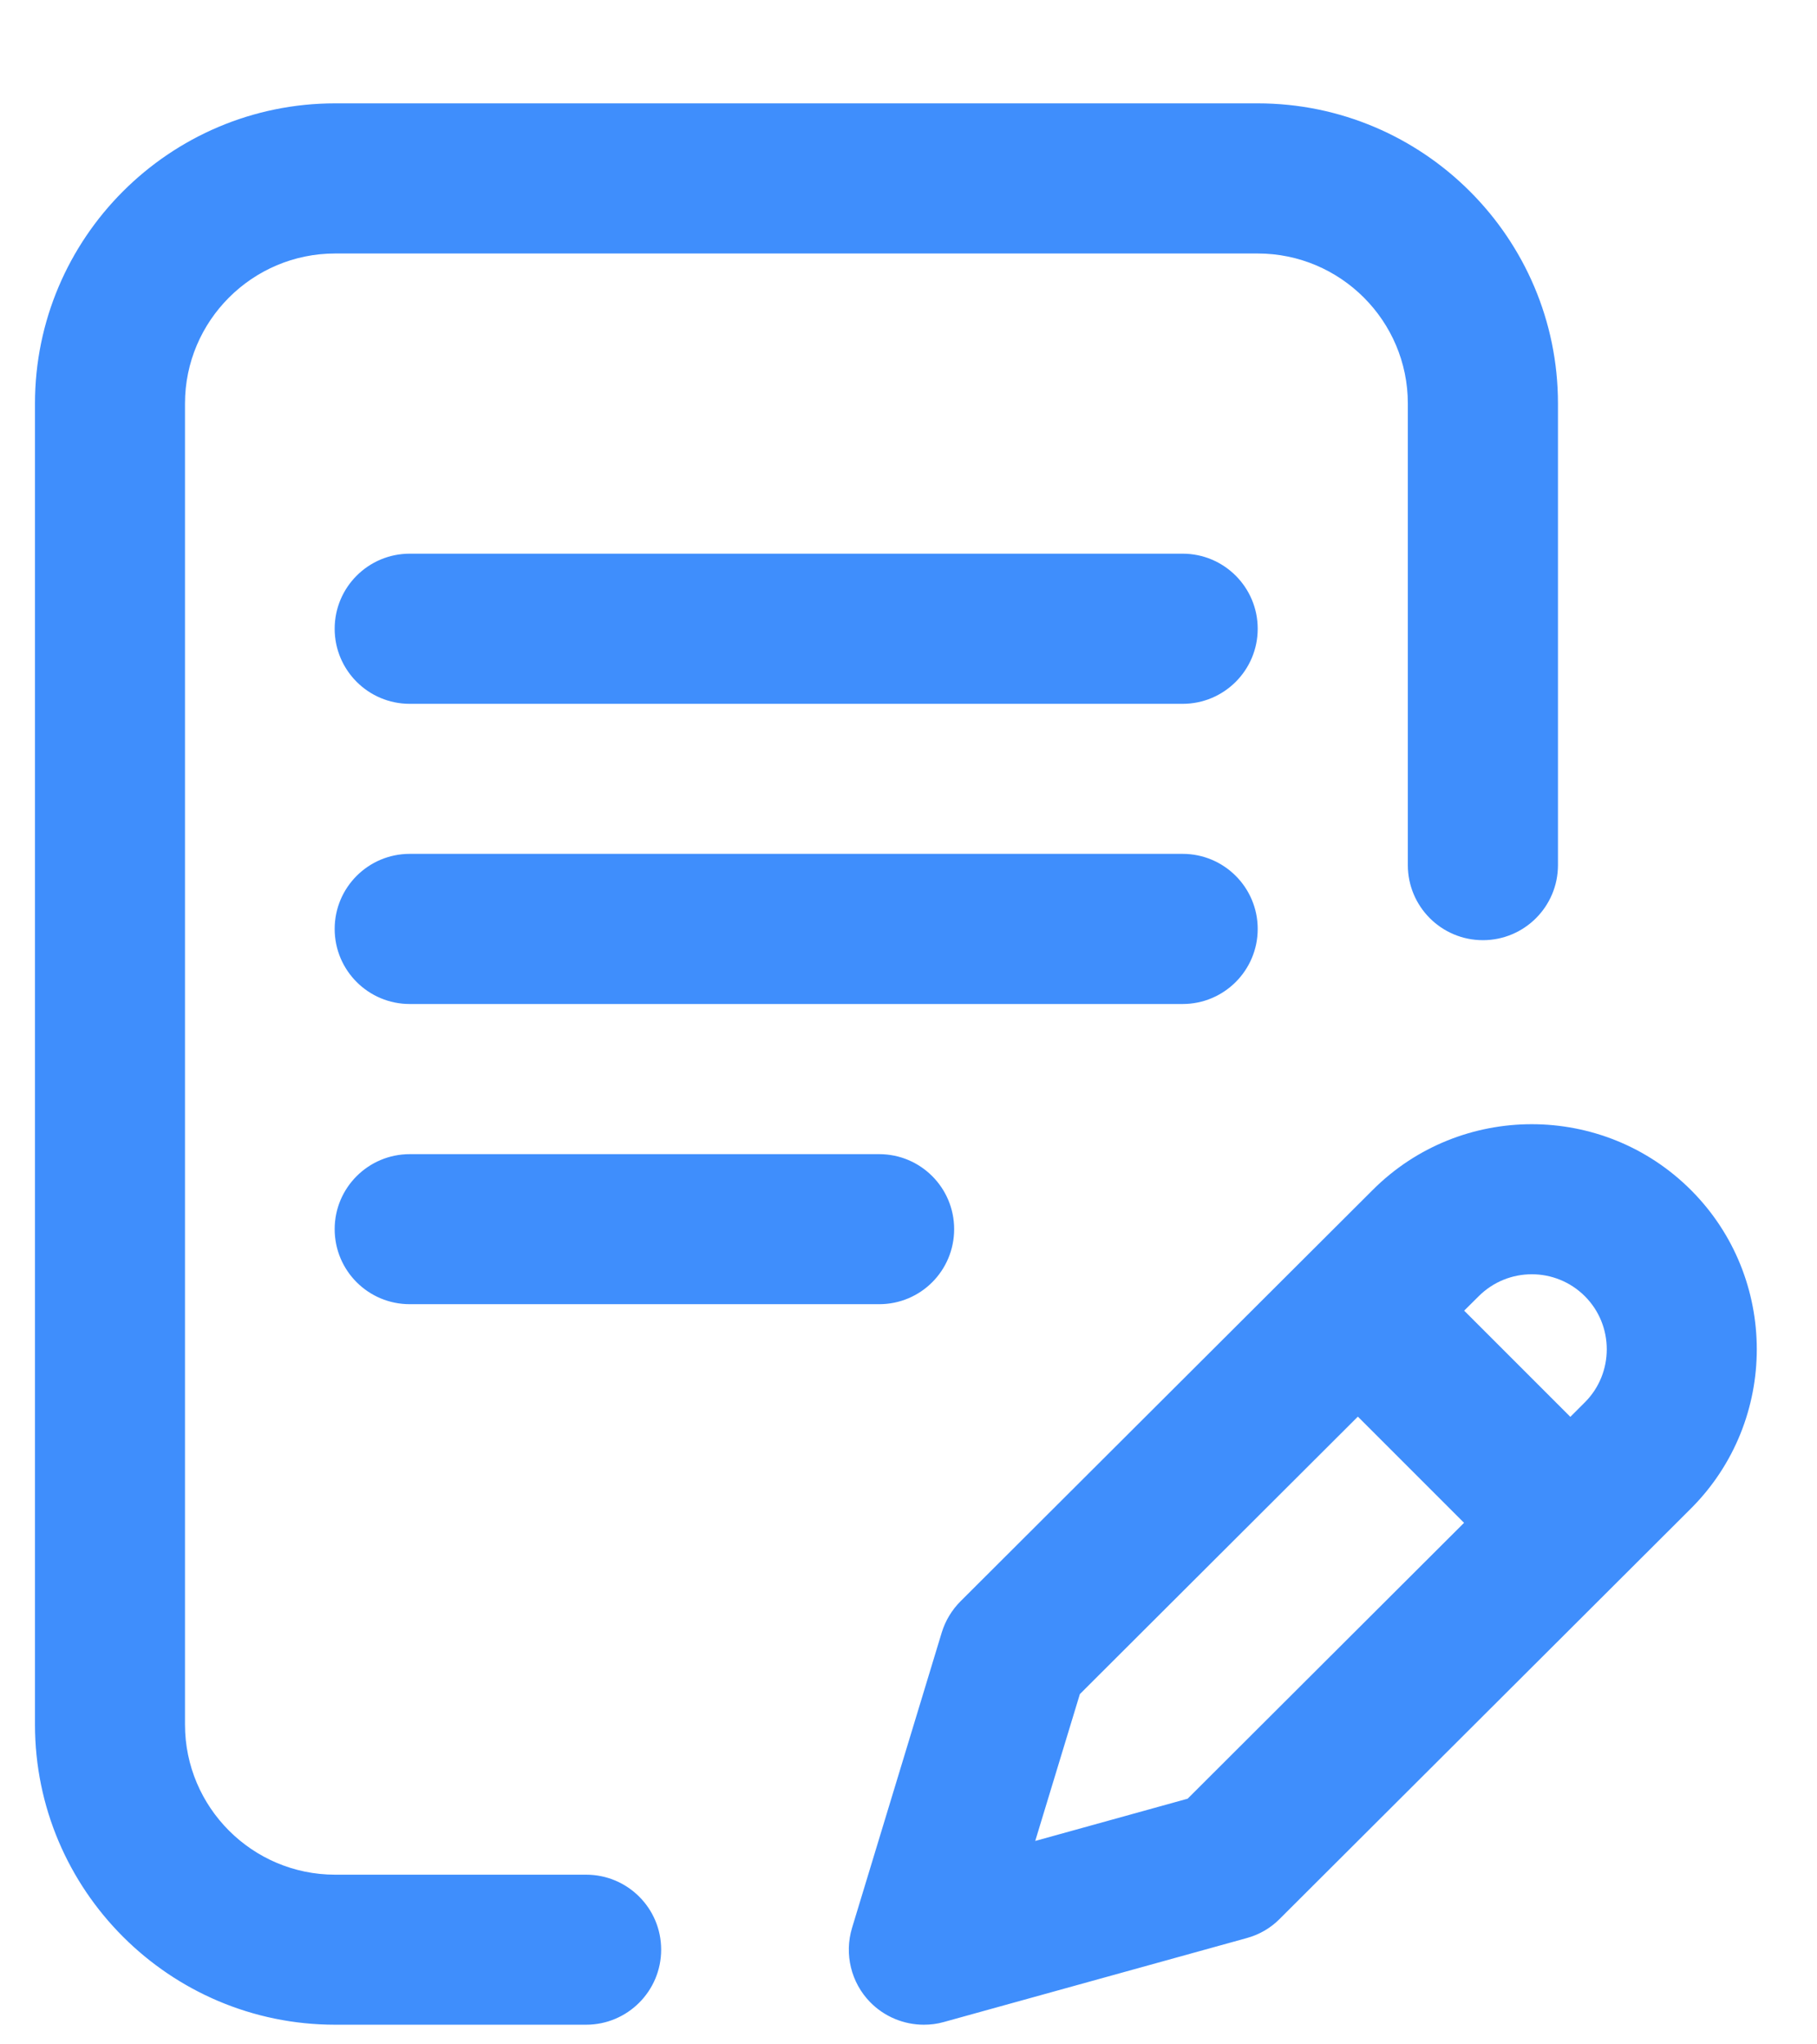 <svg width="16" height="18" viewBox="0 0 16 18" fill="none" xmlns="http://www.w3.org/2000/svg">
<path fill-rule="evenodd" clip-rule="evenodd" d="M2.951 16.506H5.161C5.526 16.506 5.822 16.801 5.822 17.166C5.822 17.531 5.526 17.827 5.161 17.827H2.951C1.493 17.827 0.308 16.641 0.308 15.184V3.553C0.308 2.096 1.493 0.91 2.951 0.91H11.075C12.533 0.91 13.719 2.096 13.719 3.553V7.617C13.719 7.982 13.423 8.278 13.058 8.278C12.693 8.278 12.397 7.982 12.397 7.617V3.553C12.397 2.825 11.804 2.232 11.075 2.232H2.951C2.222 2.232 1.629 2.825 1.629 3.553V15.184C1.629 15.913 2.222 16.506 2.951 16.506ZM11.075 8.179C11.075 7.814 10.779 7.518 10.414 7.518H3.608C3.243 7.518 2.947 7.814 2.947 8.179C2.947 8.544 3.243 8.84 3.608 8.84H10.414C10.779 8.84 11.075 8.544 11.075 8.179ZM3.608 10.162C3.243 10.162 2.947 10.458 2.947 10.822C2.947 11.188 3.243 11.483 3.608 11.483H7.742C8.107 11.483 8.402 11.188 8.402 10.822C8.402 10.458 8.107 10.162 7.742 10.162H3.608ZM14.89 10.478C14.117 9.705 12.859 9.705 12.087 10.478L8.459 14.098C8.382 14.175 8.325 14.269 8.293 14.373L7.503 16.974C7.433 17.205 7.494 17.456 7.662 17.628C7.788 17.757 7.96 17.827 8.135 17.827C8.194 17.827 8.253 17.82 8.312 17.803L10.979 17.064C11.089 17.034 11.189 16.976 11.269 16.895L14.89 13.282C15.663 12.509 15.663 11.251 14.89 10.478ZM10.458 15.837L9.116 16.209L9.509 14.916L11.957 12.473L12.892 13.408L10.458 15.837ZM13.828 12.475L13.956 12.347C14.213 12.09 14.213 11.67 13.956 11.413C13.698 11.155 13.279 11.155 13.021 11.413L12.893 11.54L13.828 12.475ZM3.608 4.875H10.414C10.779 4.875 11.075 5.171 11.075 5.536C11.075 5.901 10.779 6.197 10.414 6.197H3.608C3.243 6.197 2.947 5.901 2.947 5.536C2.947 5.171 3.243 4.875 3.608 4.875Z" fill="#3F8EFC"/>
</svg>
